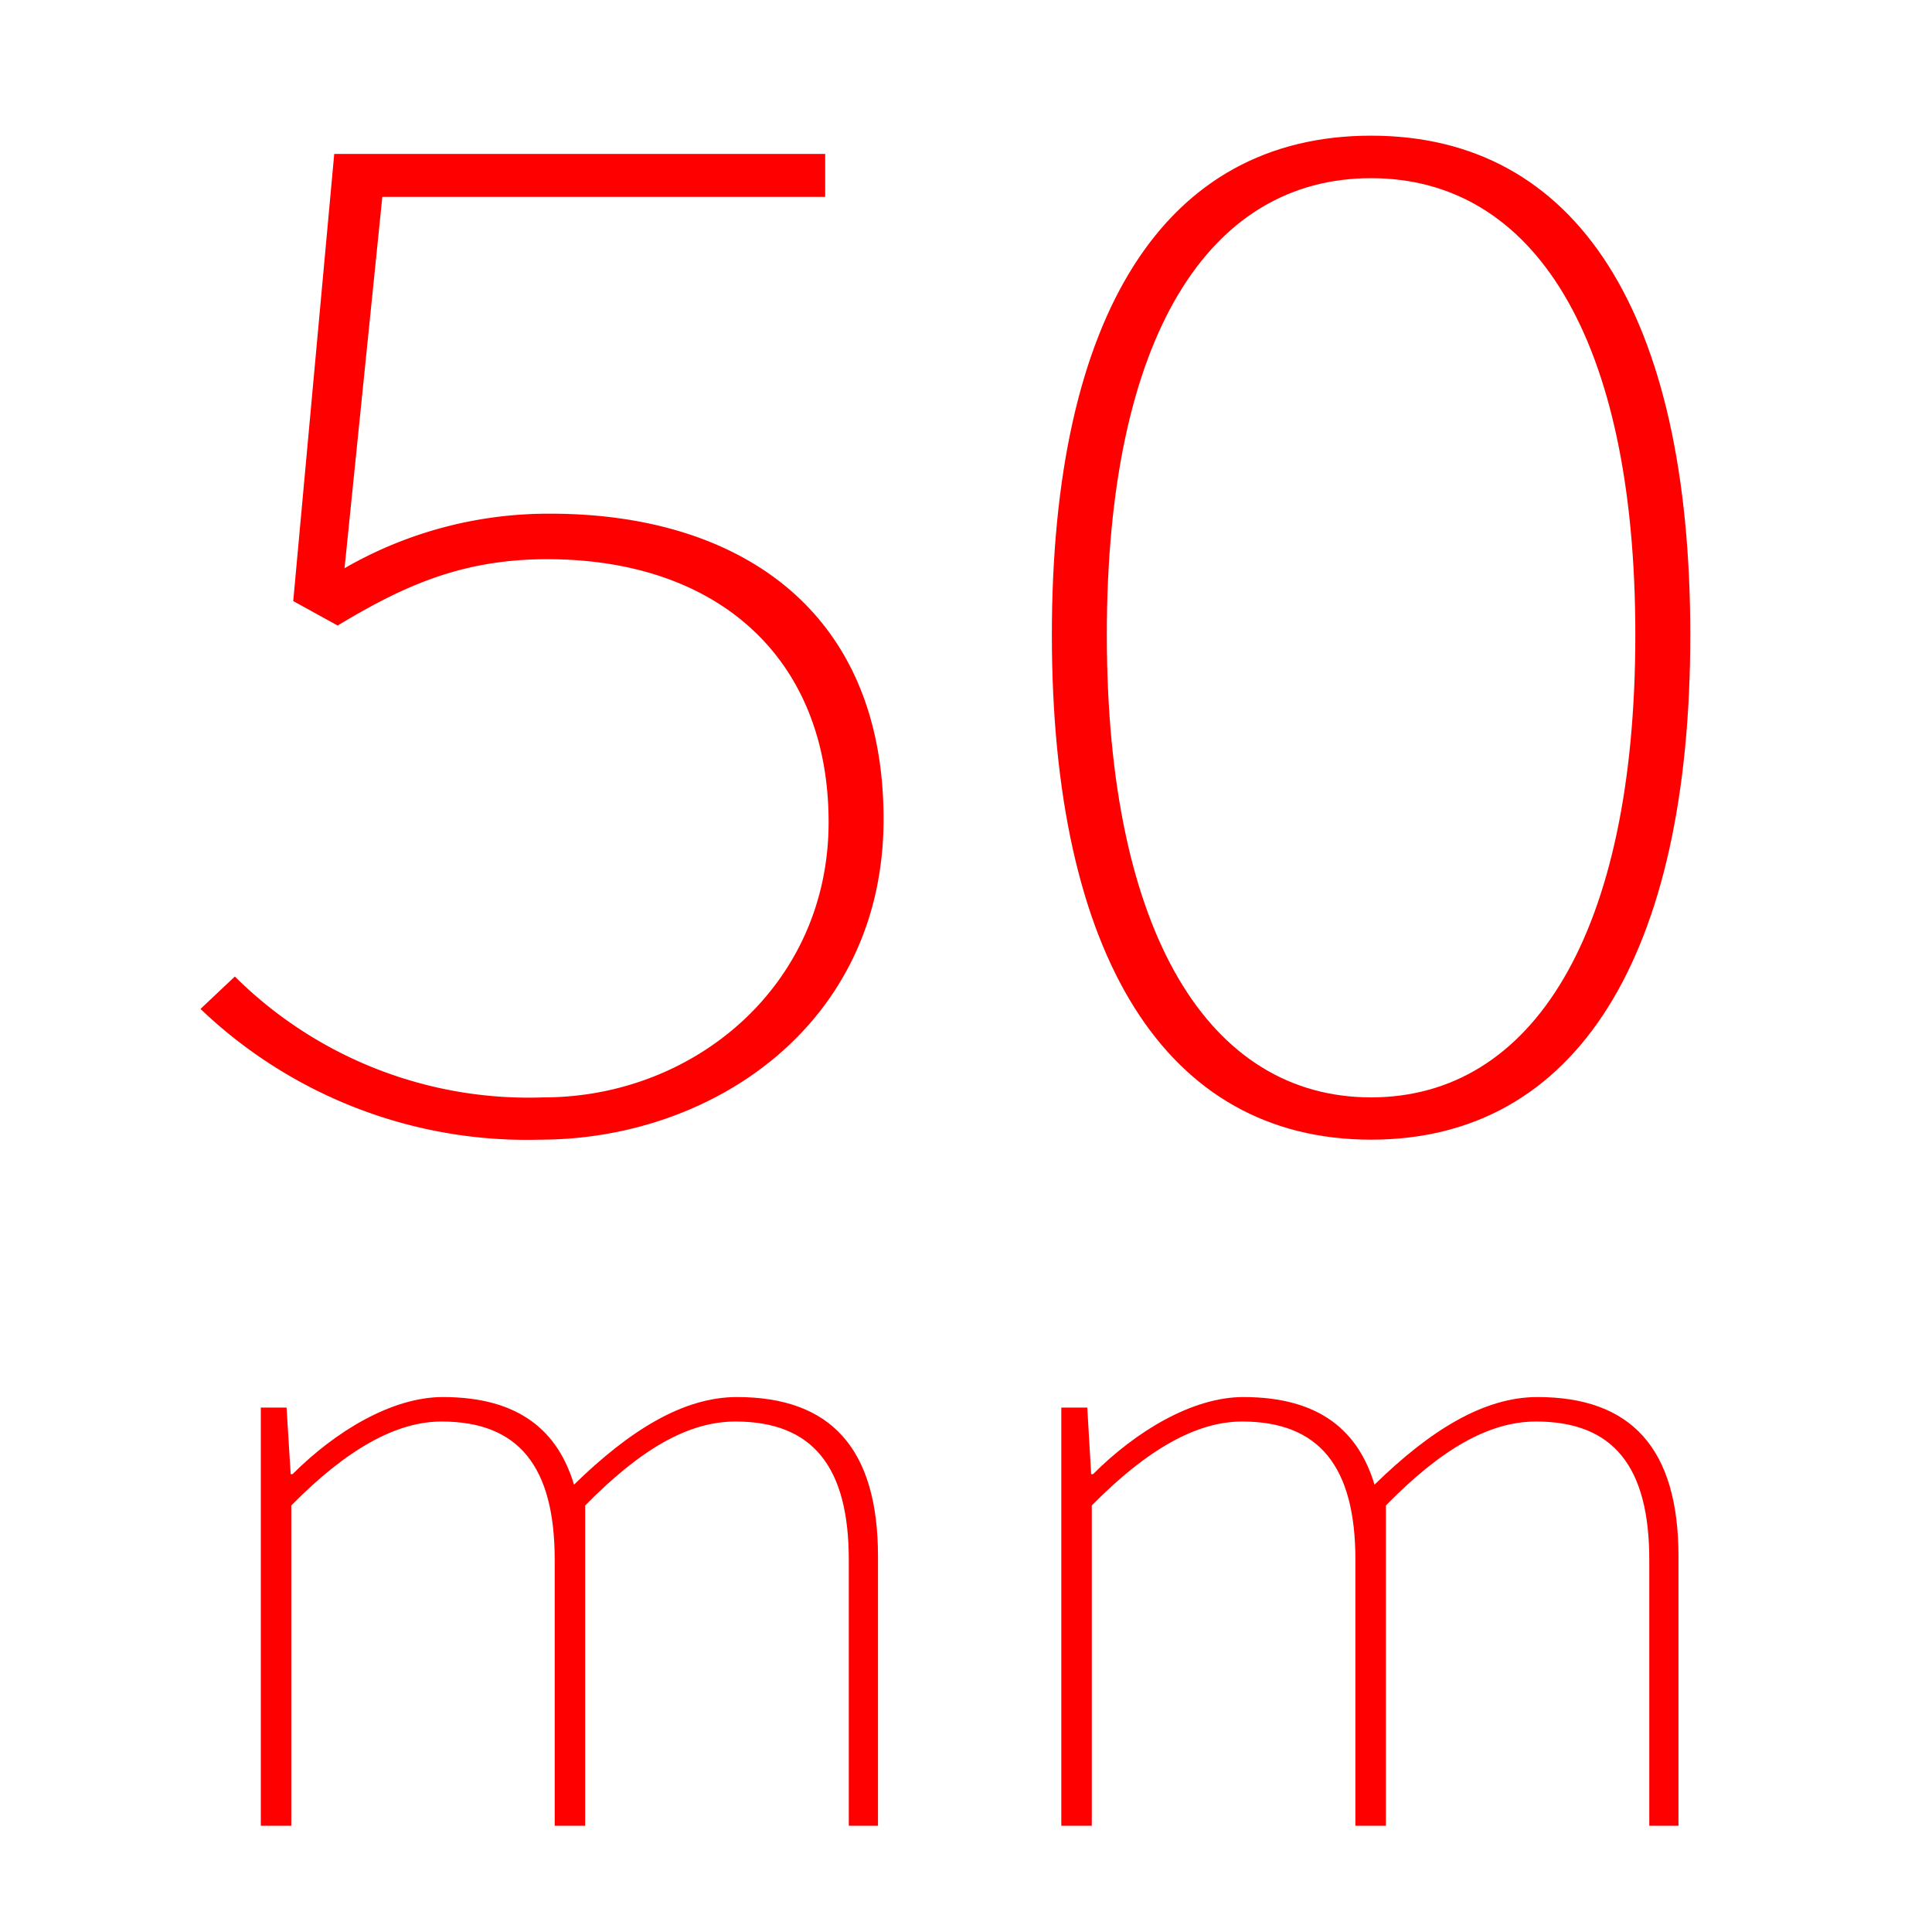 <svg xmlns="http://www.w3.org/2000/svg" viewBox="0 0 90 90"><defs><style>.cls-1{fill:none;}.cls-2{fill:red;}</style></defs><title>28-3_1</title><g id="Layer_2" data-name="Layer 2"><g id="Layer_1-2" data-name="Layer 1"><rect class="cls-1" width="90" height="90"/><path class="cls-2" d="M10.94,45.49a19.41,19.41,0,0,0,14.39,5.63c7,0,13.27-5.21,13.27-12.82S33.48,26.05,25.49,26.05c-4,0-6.72,1.26-9.76,3.09L13.66,28,15.57,7.17H38.44v2H17.81L16.05,26.47a19,19,0,0,1,9.6-2.54c8.63,0,15.51,4.37,15.51,14.23,0,9.58-8,14.93-16,14.93A22,22,0,0,1,9.34,47Z"/><path class="cls-2" d="M49,29.57C49,14.63,54.27,6.32,63.87,6.32s14.87,8.31,14.87,23.25S73.46,53.09,63.87,53.09,49,44.5,49,29.57Zm27.18,0c0-13.95-4.79-21.27-12.31-21.27S51.56,15.62,51.56,29.57s4.79,21.55,12.31,21.55S76.18,43.51,76.18,29.57Z"/><path class="cls-2" d="M12.15,65.57h1.2l.19,3.1h.09c2-2,4.63-3.59,7-3.59,3.61,0,5.37,1.63,6.11,4.08,2.59-2.53,5.09-4.08,7.59-4.08,4.35,0,6.57,2.37,6.57,7.42V85.05H39.54V72.66c0-4.32-1.67-6.44-5.28-6.44-2.22,0-4.44,1.31-7,3.91V85.05H25.84V72.66c0-4.32-1.66-6.44-5.27-6.44-2.13,0-4.44,1.31-7,3.91V85.05H12.15Z"/><path class="cls-2" d="M49.44,65.57h1.21l.18,3.1h.09c2-2,4.63-3.59,7-3.59,3.61,0,5.37,1.63,6.11,4.08,2.59-2.53,5.09-4.08,7.59-4.08,4.35,0,6.57,2.37,6.57,7.42V85.05H76.83V72.66c0-4.32-1.66-6.44-5.27-6.44-2.22,0-4.45,1.31-7,3.91V85.05H63.14V72.66c0-4.32-1.67-6.44-5.28-6.44-2.13,0-4.44,1.31-7,3.91V85.05H49.44Z"/></g></g></svg>